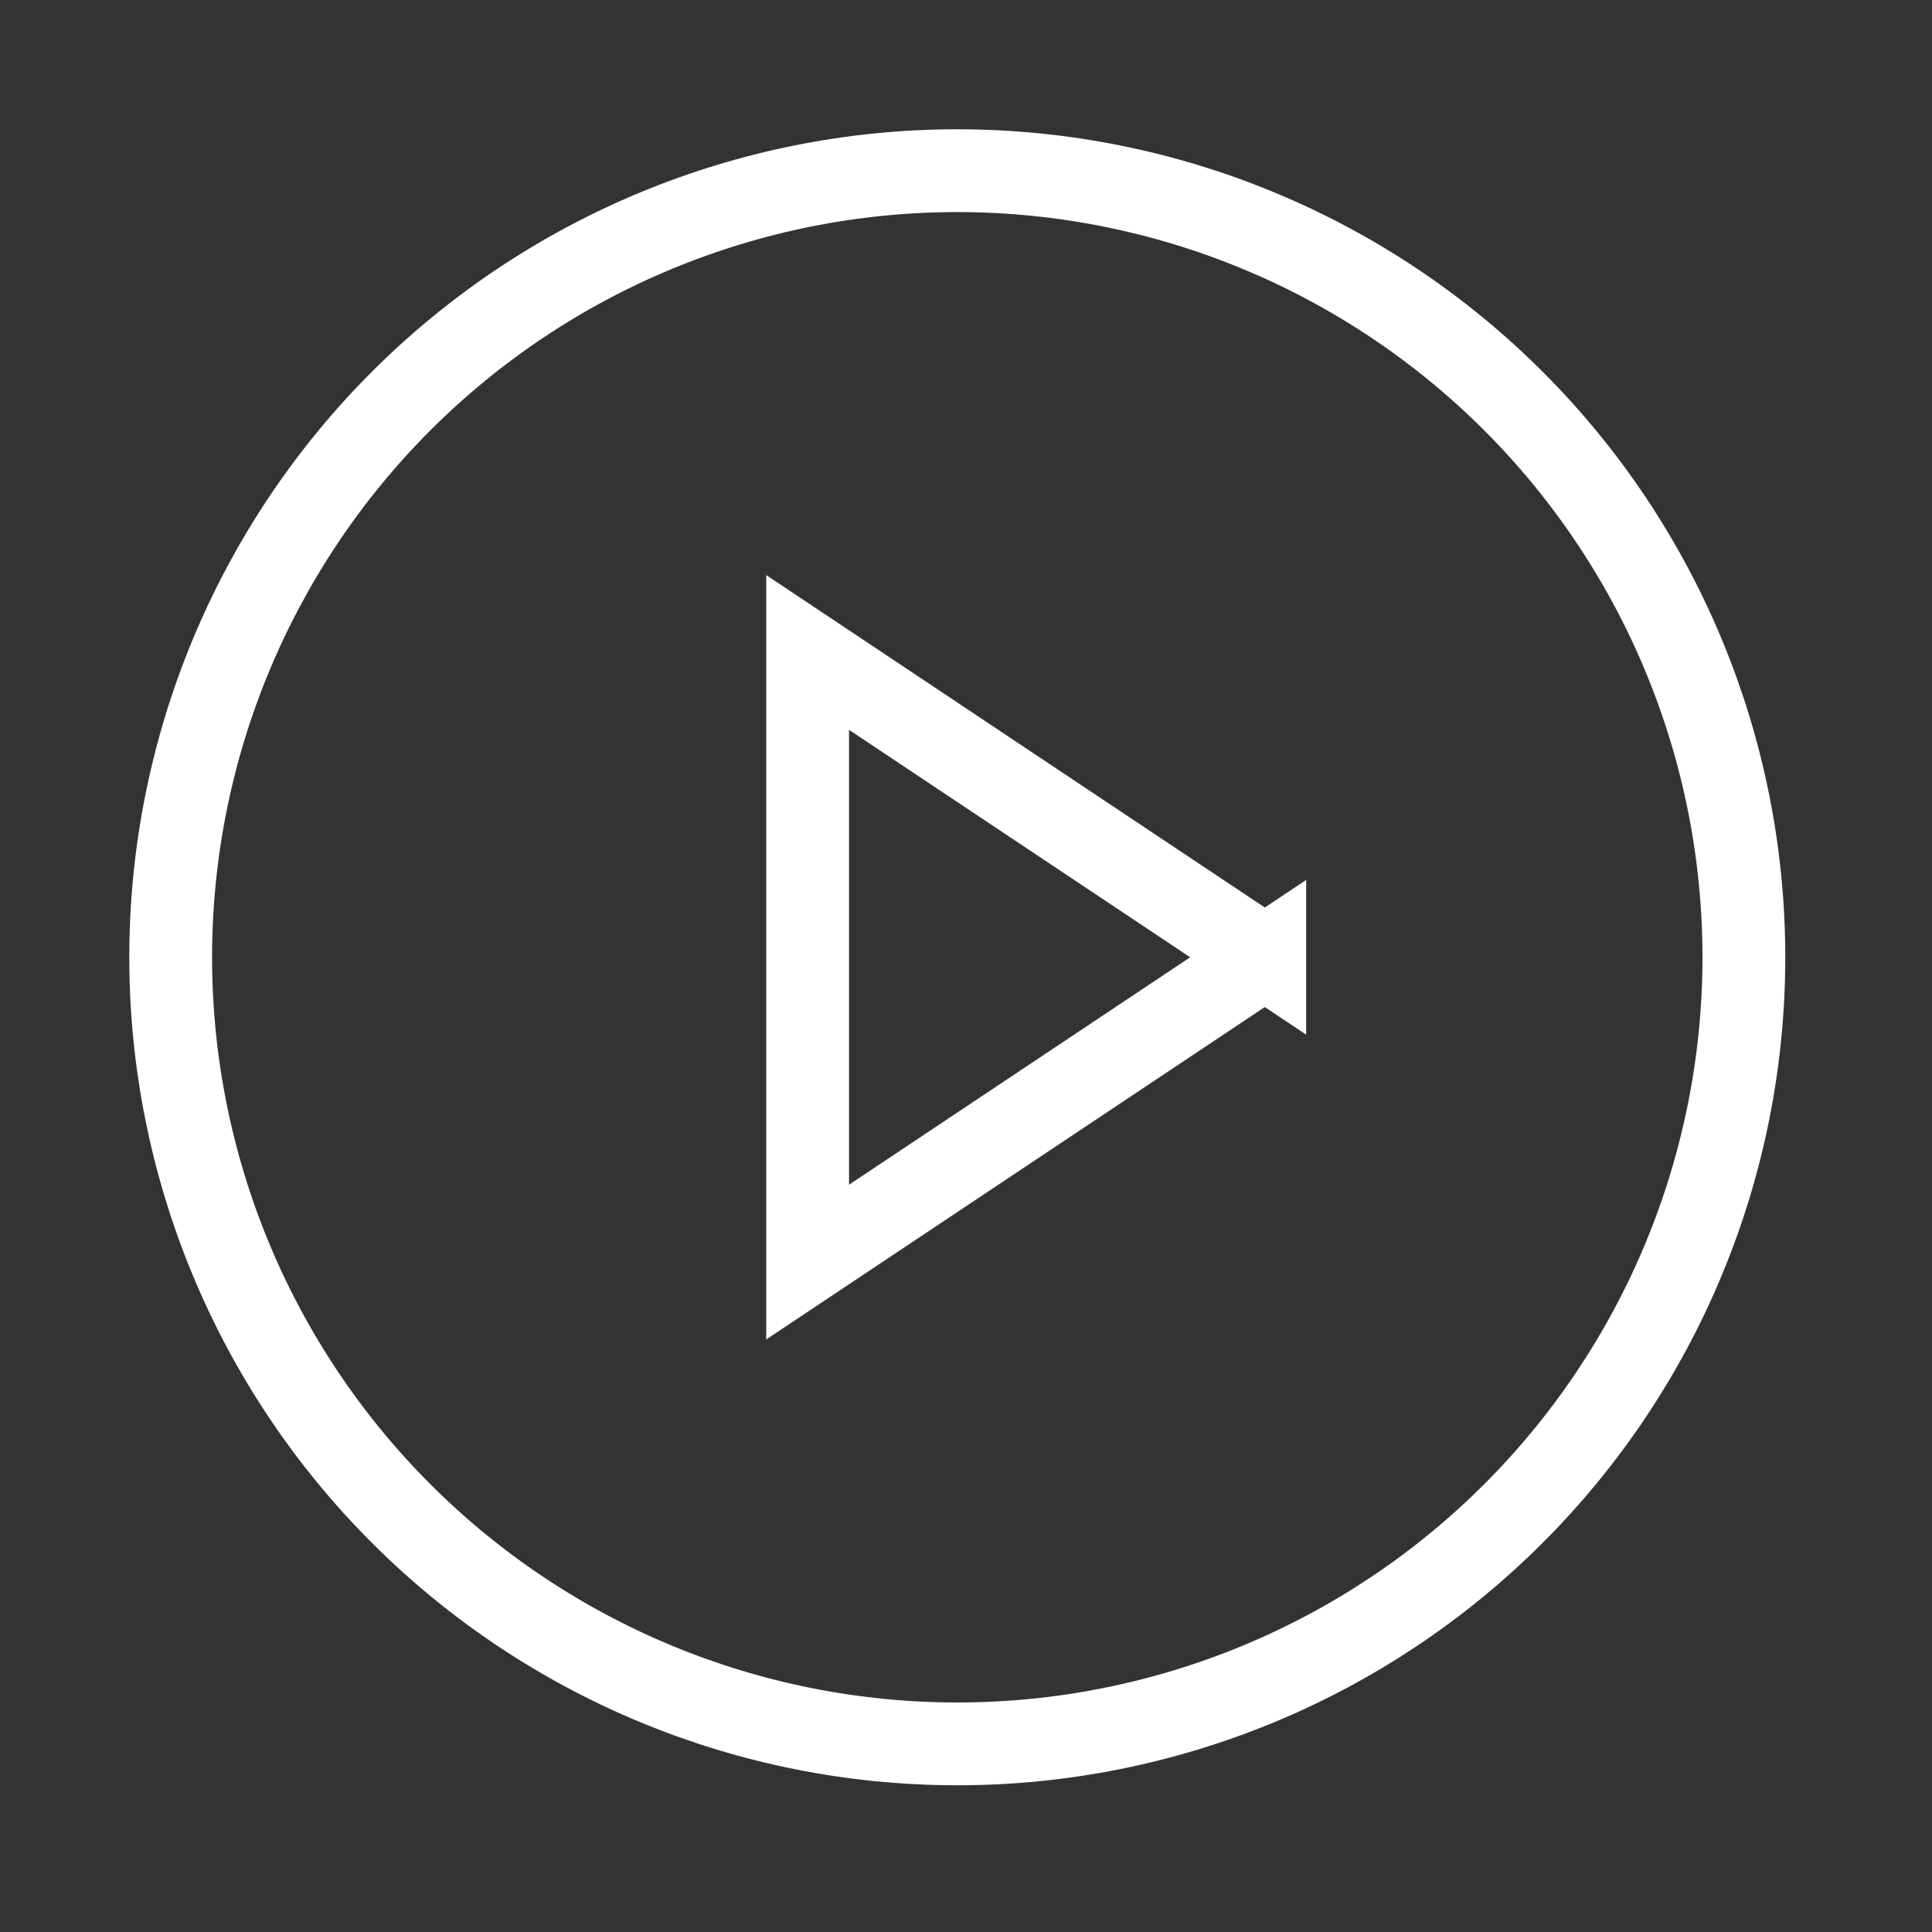<svg xmlns="http://www.w3.org/2000/svg" xmlns:xlink="http://www.w3.org/1999/xlink" xmlns:serif="http://www.serif.com/" width="100%" height="100%" viewBox="0 0 35 35" xml:space="preserve" style="fill-rule:evenodd;clip-rule:evenodd;"><rect x="0" y="0" width="35" height="35" fill="#333333" stroke="none"/><path d="M17.342,3.092c3.78,0 7.404,1.502 10.076,4.174c2.673,2.673 4.174,6.297 4.174,10.076c0,3.78 -1.501,7.404 -4.174,10.076c-2.672,2.673 -6.296,4.174 -10.076,4.174c-3.779,0 -7.403,-1.501 -10.076,-4.174c-2.672,-2.672 -4.174,-6.296 -4.174,-10.076c0,-3.779 1.502,-7.403 4.174,-10.076c2.673,-2.672 6.297,-4.174 10.076,-4.174Z" style="fill:none;fill-rule:nonzero;stroke:#fff;stroke-width:1.5px;"></path><path d="M22.913,17.342l-8.282,5.522l-0,-11.044l8.282,5.522Z" style="fill:none;fill-rule:nonzero;stroke:#fff;stroke-width:1.5px;"></path></svg>